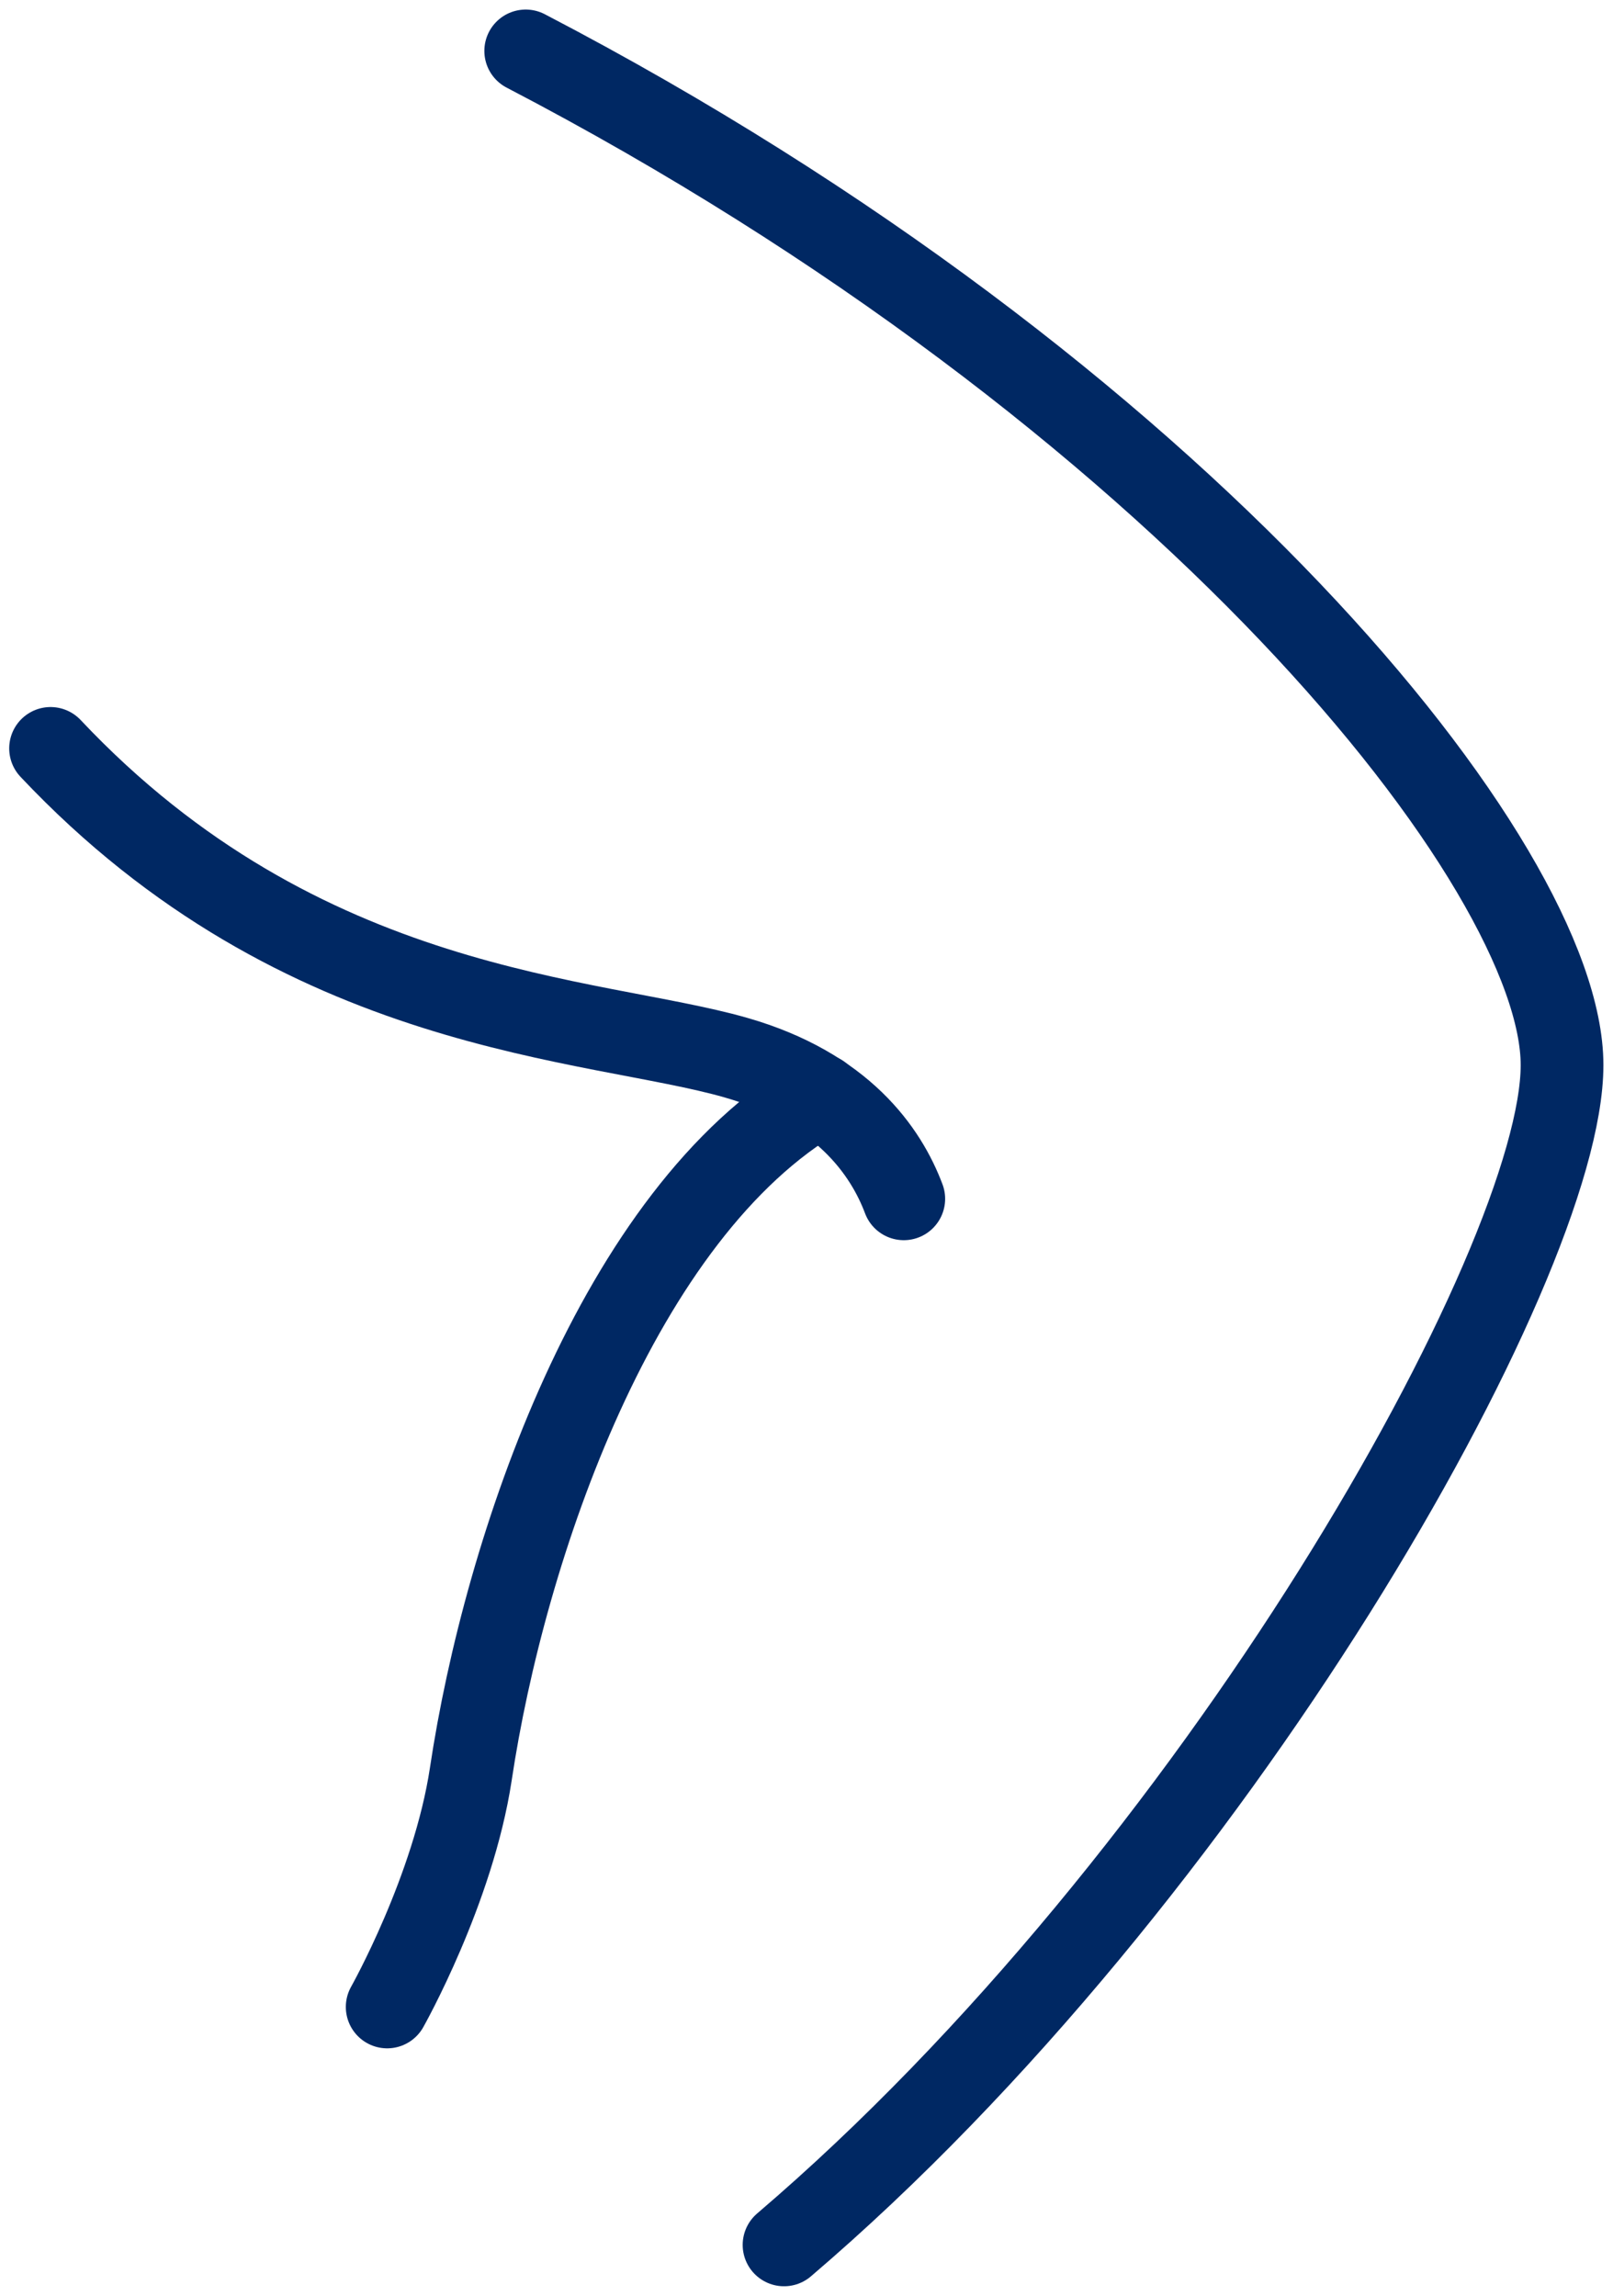 <svg width="78" height="111" viewBox="0 0 78 111" fill="none" xmlns="http://www.w3.org/2000/svg">
<g clip-path="url(#clip0_207_130)">
<path d="M43.704 57.962C42.84 55.664 40.736 52.612 35.583 51.135C28.652 49.149 14.643 49.133 2.445 36.185" stroke="#002863" stroke-width="4" stroke-linecap="round" stroke-linejoin="round"/>
<path d="M18.723 97.035C18.723 97.035 21.919 91.373 22.767 85.777C24.398 74.881 29.877 58.634 39.662 52.956" stroke="#002863" stroke-width="4" stroke-linecap="round" stroke-linejoin="round"/>
<path d="M25.422 2.462C57.141 18.987 75.536 41.896 75.536 51.496C75.536 61.096 58.706 90.799 37.914 108.539" stroke="#002863" stroke-width="4" stroke-linecap="round" stroke-linejoin="round"/>
</g>
<defs>
<clipPath id="clip0_207_130">
<rect width="78" height="111" fill="white"/>
</clipPath>
</defs>
</svg>
